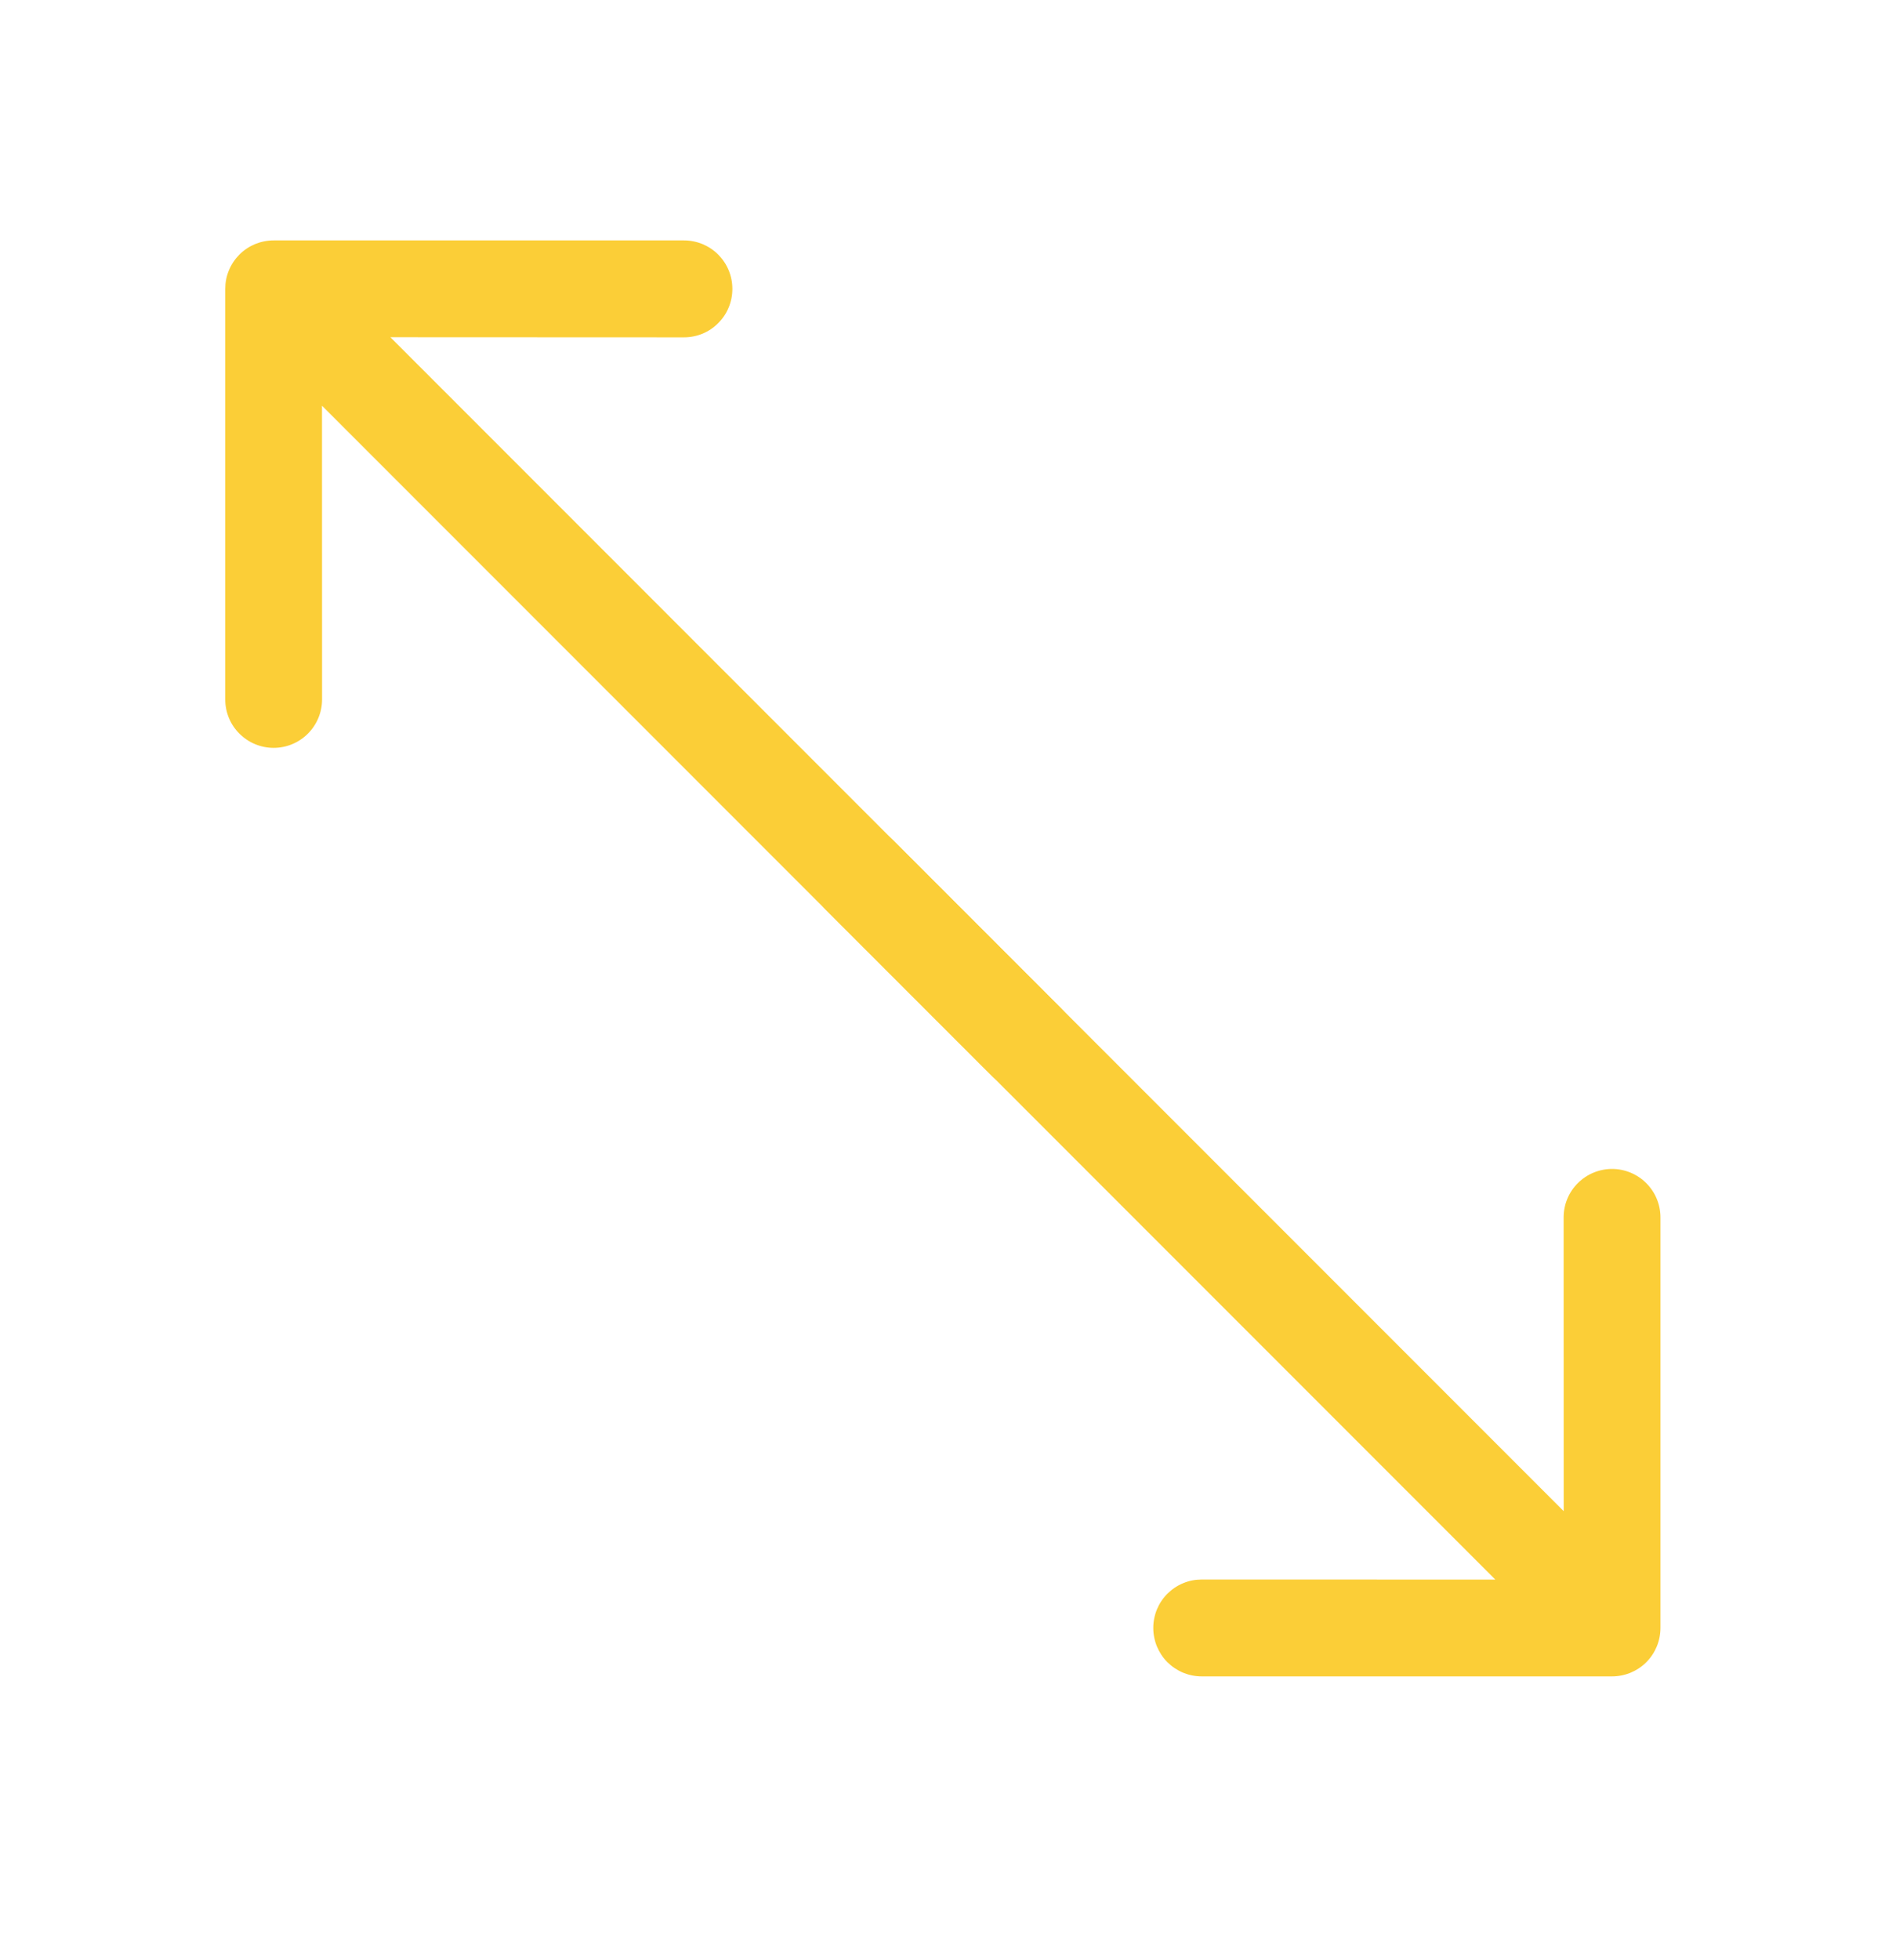 <svg width="30" height="31" viewBox="0 0 30 31" fill="none" xmlns="http://www.w3.org/2000/svg">
<path d="M18.248 25.745C18.248 25.644 18.268 25.544 18.306 25.451C18.345 25.358 18.401 25.274 18.472 25.203C18.544 25.132 18.628 25.075 18.721 25.037C18.814 24.998 18.914 24.979 19.014 24.979L23.66 24.98L13.063 14.383C12.92 14.24 12.839 14.045 12.839 13.842C12.839 13.639 12.92 13.445 13.063 13.301C13.207 13.158 13.401 13.077 13.604 13.077C13.807 13.077 14.002 13.158 14.145 13.301L24.742 23.898L24.741 19.252C24.741 19.049 24.821 18.854 24.965 18.711C25.109 18.567 25.304 18.486 25.507 18.486C25.71 18.486 25.905 18.567 26.049 18.711C26.192 18.854 26.273 19.049 26.273 19.252L26.273 25.745C26.273 25.845 26.253 25.945 26.215 26.038C26.176 26.131 26.12 26.216 26.049 26.287C25.978 26.358 25.893 26.414 25.8 26.453C25.707 26.491 25.607 26.511 25.507 26.511L19.014 26.511C18.914 26.511 18.814 26.491 18.721 26.453C18.628 26.414 18.544 26.358 18.472 26.287C18.401 26.216 18.345 26.131 18.306 26.038C18.268 25.945 18.248 25.845 18.248 25.745Z" fill="#FBCE37"/>
<path d="M11.588 4.568C11.588 4.669 11.569 4.769 11.53 4.862C11.492 4.955 11.435 5.039 11.364 5.11C11.293 5.182 11.209 5.238 11.116 5.277C11.023 5.315 10.923 5.335 10.822 5.335L6.177 5.333L16.773 15.93C16.917 16.074 16.998 16.268 16.998 16.471C16.998 16.674 16.917 16.869 16.773 17.012C16.63 17.156 16.435 17.236 16.233 17.236C16.029 17.236 15.835 17.156 15.691 17.012L5.095 6.416L5.096 11.061C5.096 11.264 5.015 11.459 4.872 11.602C4.728 11.746 4.533 11.827 4.33 11.827C4.127 11.827 3.932 11.746 3.788 11.602C3.644 11.459 3.564 11.264 3.564 11.061L3.564 4.568C3.564 4.468 3.583 4.368 3.622 4.275C3.66 4.182 3.717 4.098 3.788 4.026C3.859 3.955 3.943 3.899 4.036 3.86C4.129 3.822 4.229 3.802 4.33 3.802L10.822 3.802C10.923 3.802 11.023 3.822 11.116 3.86C11.209 3.899 11.293 3.955 11.364 4.026C11.435 4.098 11.492 4.182 11.53 4.275C11.569 4.368 11.588 4.468 11.588 4.568Z" fill="#FBCE37"/>
</svg>
